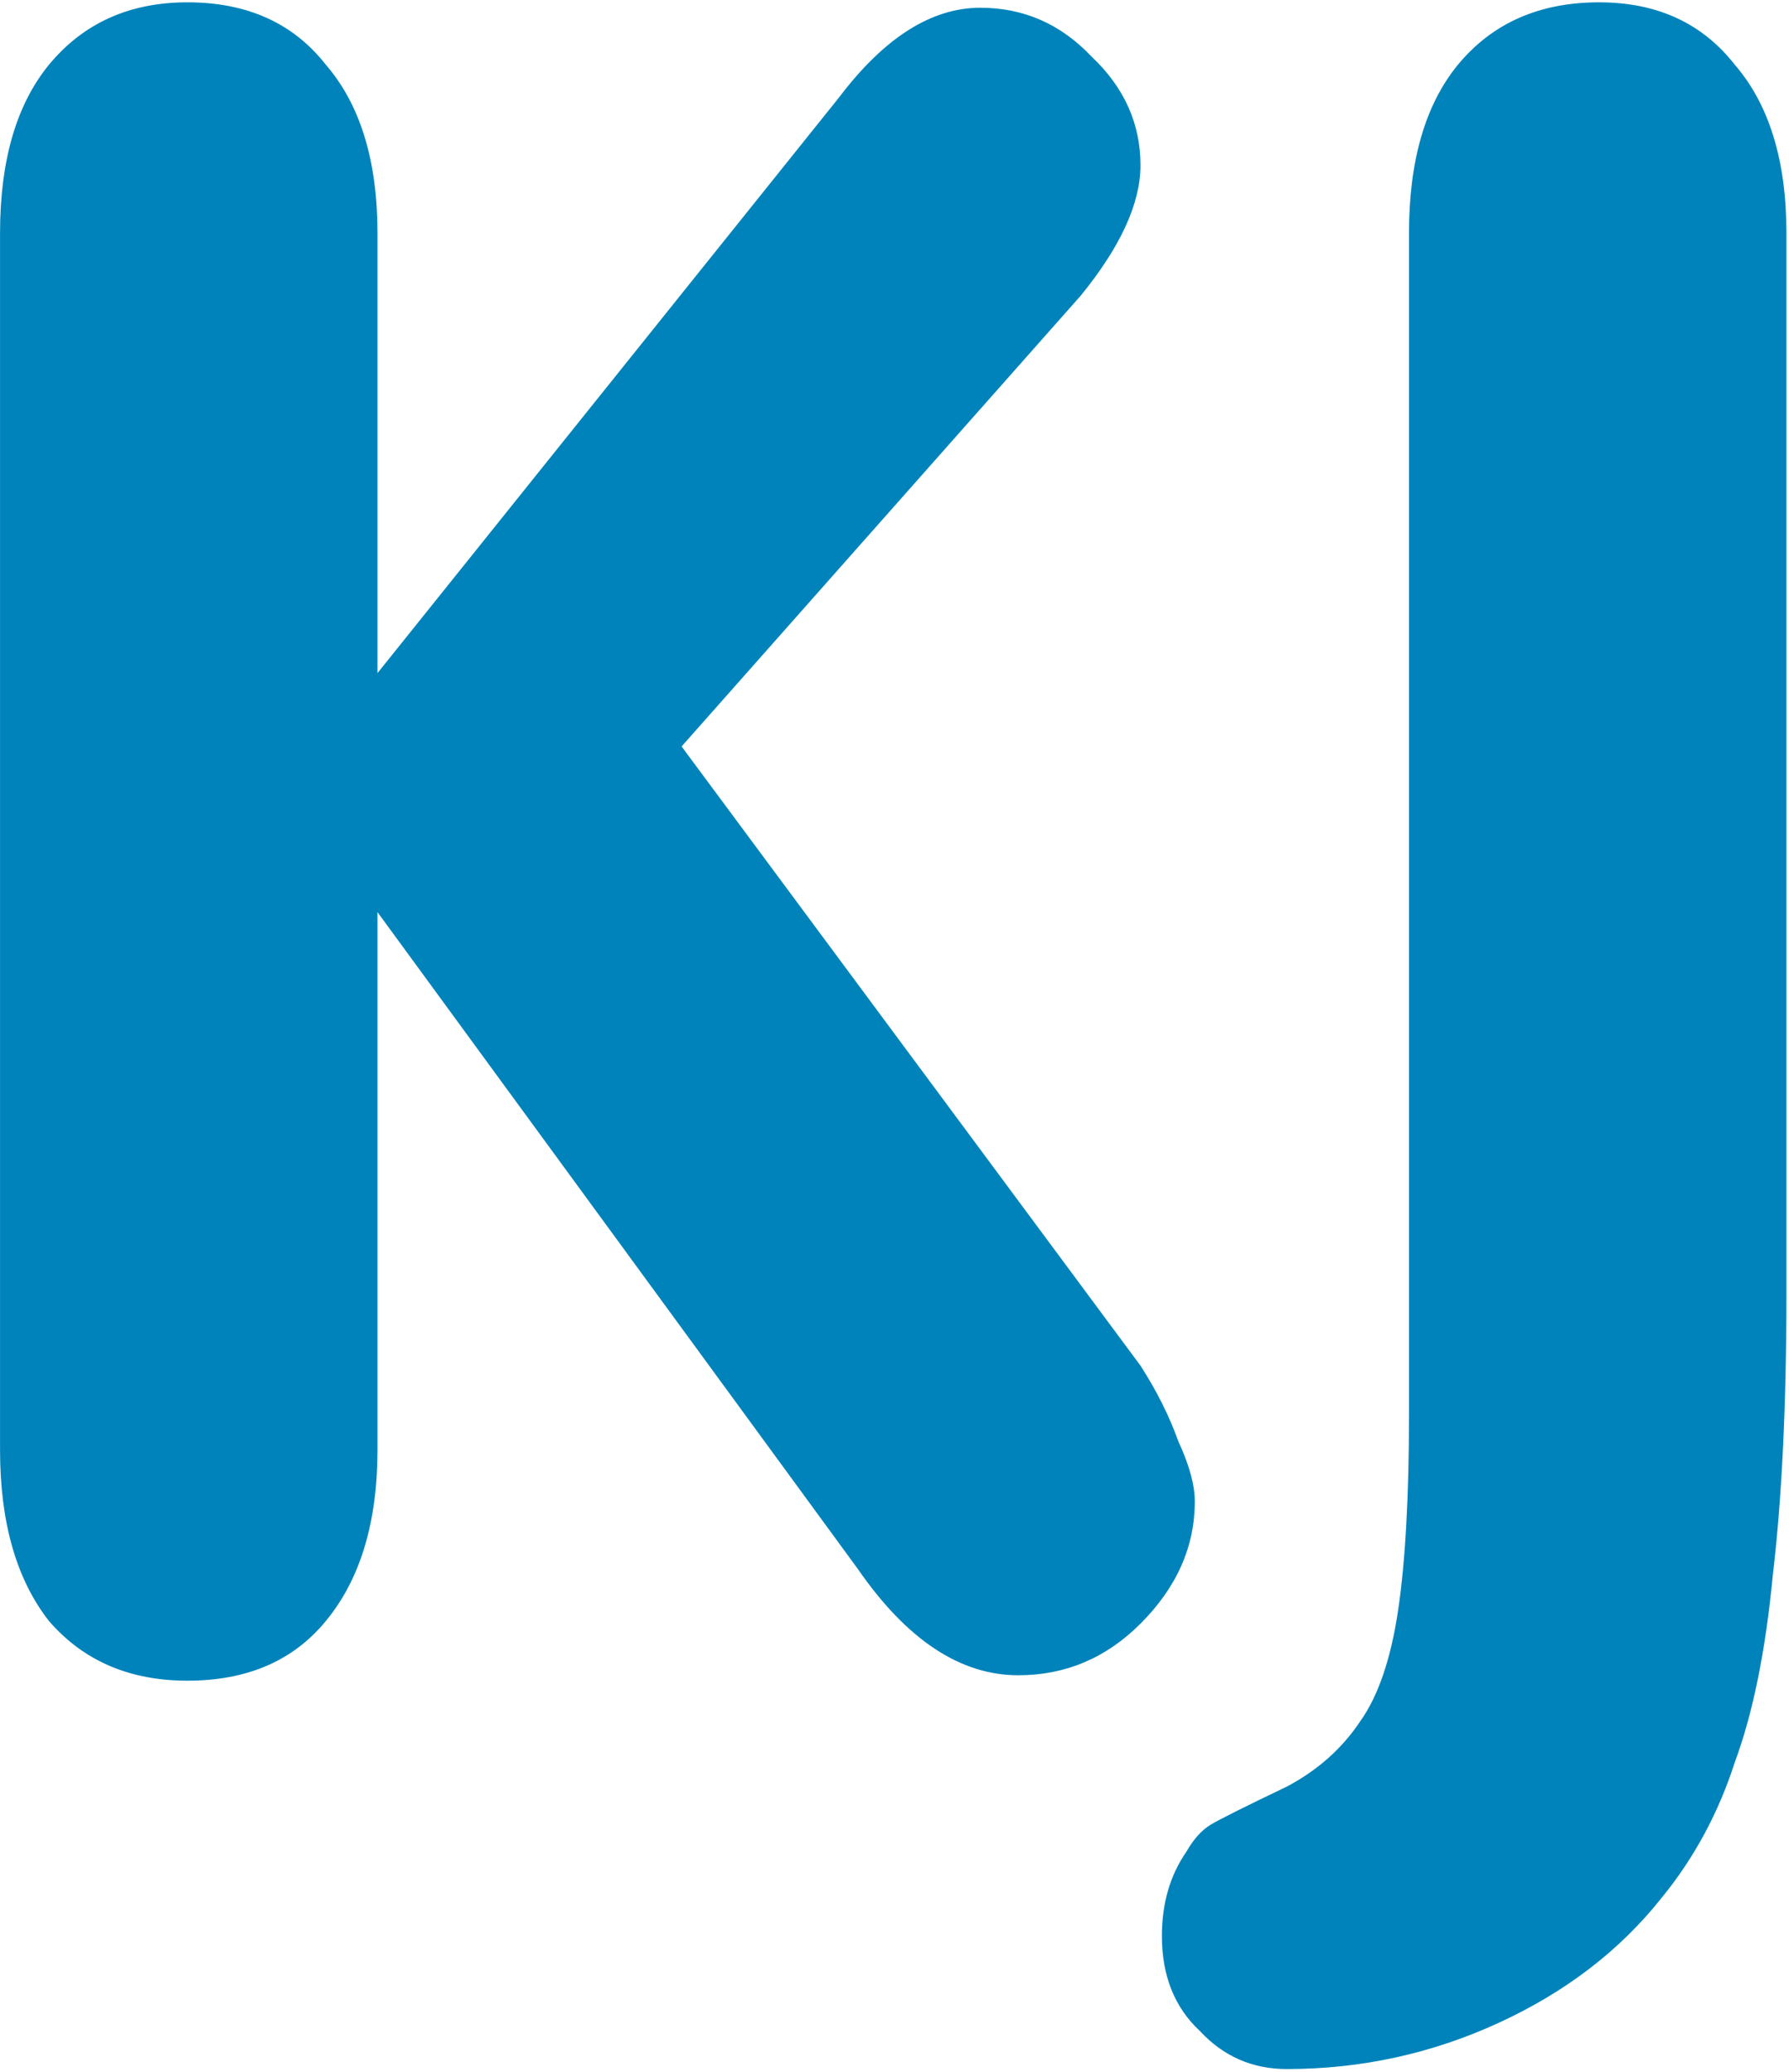 <svg width="659" height="763" viewBox="0 0 659 763" fill="none" xmlns="http://www.w3.org/2000/svg">
<path d="M658.055 85.876V475.969C658.055 517.312 656.388 551.987 653.053 579.994C650.386 608 645.718 631.006 639.05 649.01C633.049 667.681 624.046 684.352 612.044 699.022C596.707 718.36 576.702 733.697 552.029 745.033C527.357 756.369 501.351 762.037 474.011 762.037C461.341 762.037 450.672 757.369 442.003 748.034C432.668 739.365 428 727.696 428 713.025C428 701.023 431 690.687 437.002 682.018C439.669 677.35 442.67 674.016 446.004 672.016C449.338 670.015 458.674 665.347 474.011 658.012C485.347 652.011 494.349 644.009 501.017 634.007C507.685 624.671 512.353 611.001 515.021 592.997C517.688 574.992 519.021 550.987 519.021 520.98V85.876C519.021 59.203 525.023 38.531 537.026 23.861C549.695 8.524 567.033 0.855 589.038 0.855C610.377 0.855 627.047 8.524 639.05 23.861C651.72 38.531 658.055 59.203 658.055 85.876Z" fill="#0083BB"/>
<path d="M139.048 247.914L309.089 35.864C325.759 13.859 343.097 2.856 361.101 2.856C377.105 2.856 390.775 8.857 402.111 20.86C414.114 32.196 420.115 45.533 420.115 60.87C420.115 74.873 412.78 90.877 398.11 108.881L251.075 274.921L420.115 502.975C426.117 512.311 430.784 521.646 434.118 530.982C438.119 539.651 440.12 546.986 440.12 552.987C440.12 569.658 433.452 584.661 420.115 597.998C407.445 610.668 392.442 617.003 375.104 617.003C353.766 617.003 334.095 603.999 316.09 577.993L139.048 335.935V533.983C139.048 560.656 132.713 581.661 120.044 596.998C108.041 611.668 91.037 619.003 69.031 619.003C47.693 619.003 30.689 611.668 18.019 596.998C6.016 581.661 0.015 560.656 0.015 533.983V85.876C0.015 59.203 6.016 38.531 18.019 23.861C30.689 8.524 47.693 0.855 69.031 0.855C91.037 0.855 108.041 8.524 120.044 23.861C132.713 38.531 139.048 59.203 139.048 85.876V247.914Z" fill="#0083BB"/>
</svg>
